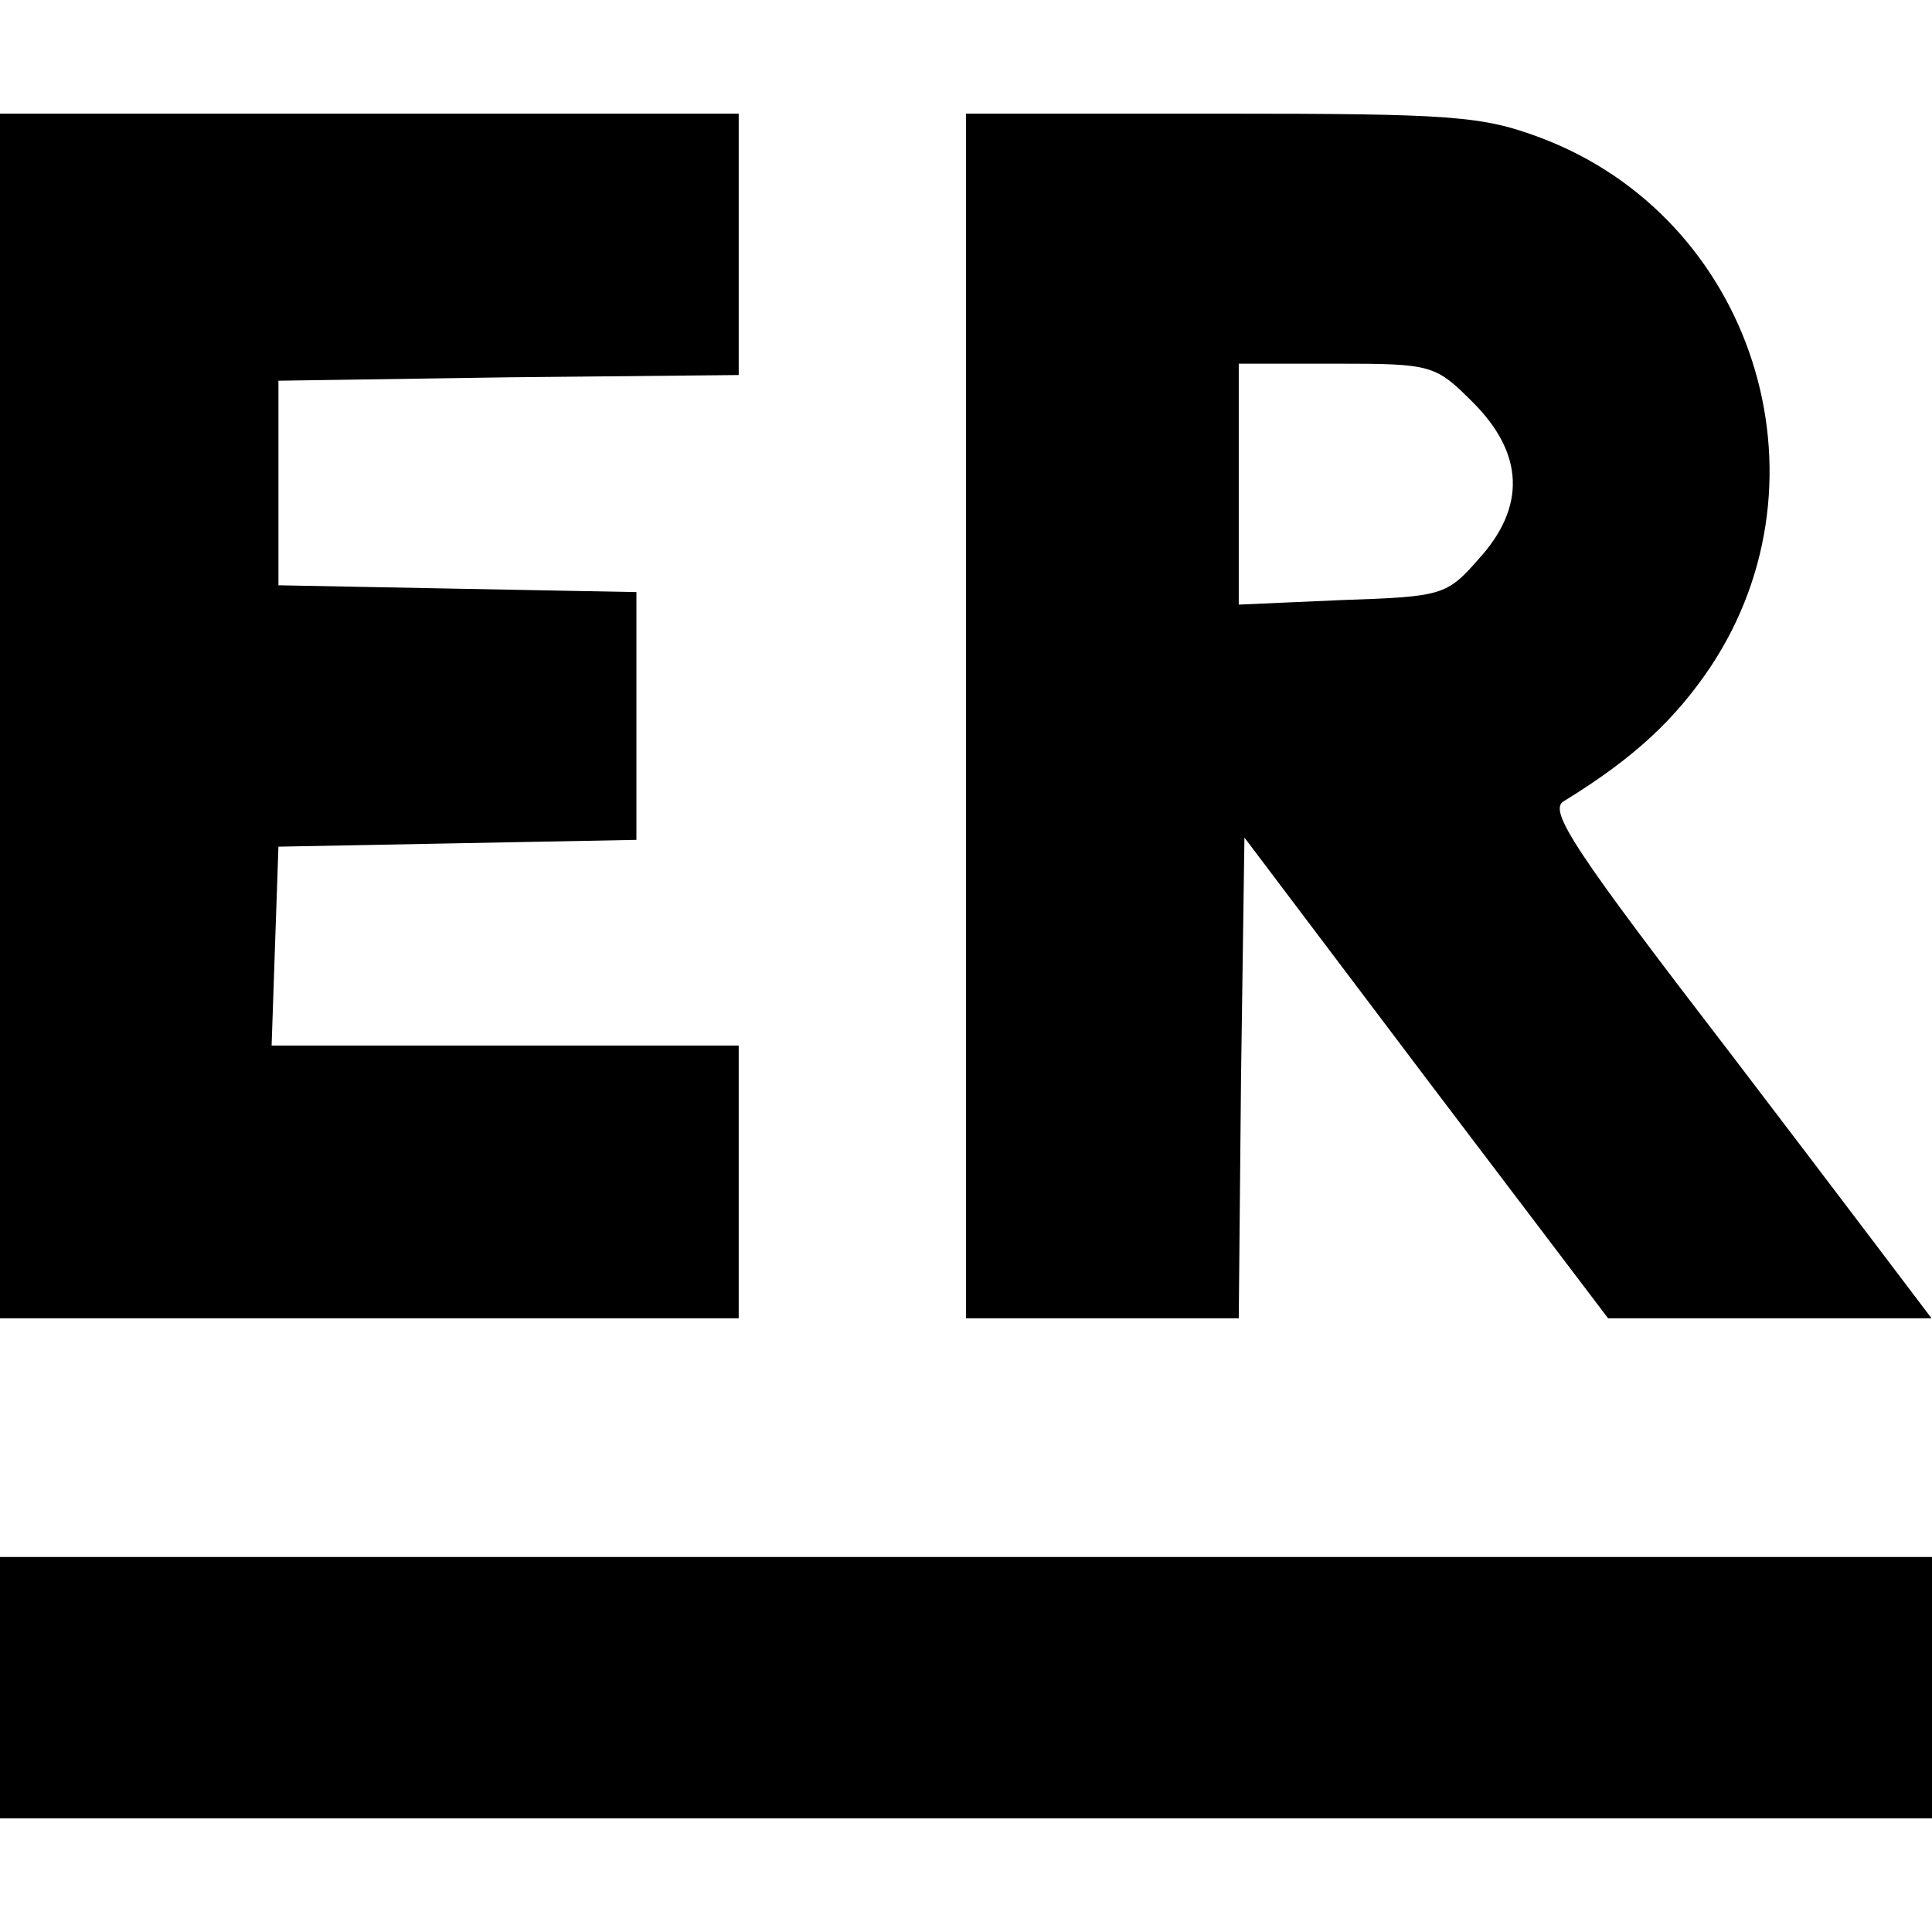 <svg width="170" height="170" version="1.0" xmlns="http://www.w3.org/2000/svg"><style>@media (prefers-color-scheme:dark){path{fill:#fff}}</style><path d="M0 63v53h65V92H23.9l.3-8.8.3-8.7 15.8-.3 15.7-.3V52.1l-15.8-.3-15.7-.3v-18l20.3-.3L65 33V10H0zm85 0v53h24l.2-21.1.3-21.2 16 21.2 16 21.1h28.46s-8.46-11.2-17.46-23c-14-18.2-16.3-21.7-14.9-22.5 6.2-3.8 9.8-7.2 12.9-11.8 11.1-16.7 3.7-39.6-15-46.6-5.1-1.9-7.7-2.1-28-2.1H85zm44.6-27.6c4.5 4.5 4.7 9.2.5 13.8-2.8 3.2-3.2 3.3-12 3.6l-9.1.4V32h8.6c8.4 0 8.7.1 12 3.4zM0 148.5V160h170v-23H0z"/></svg>